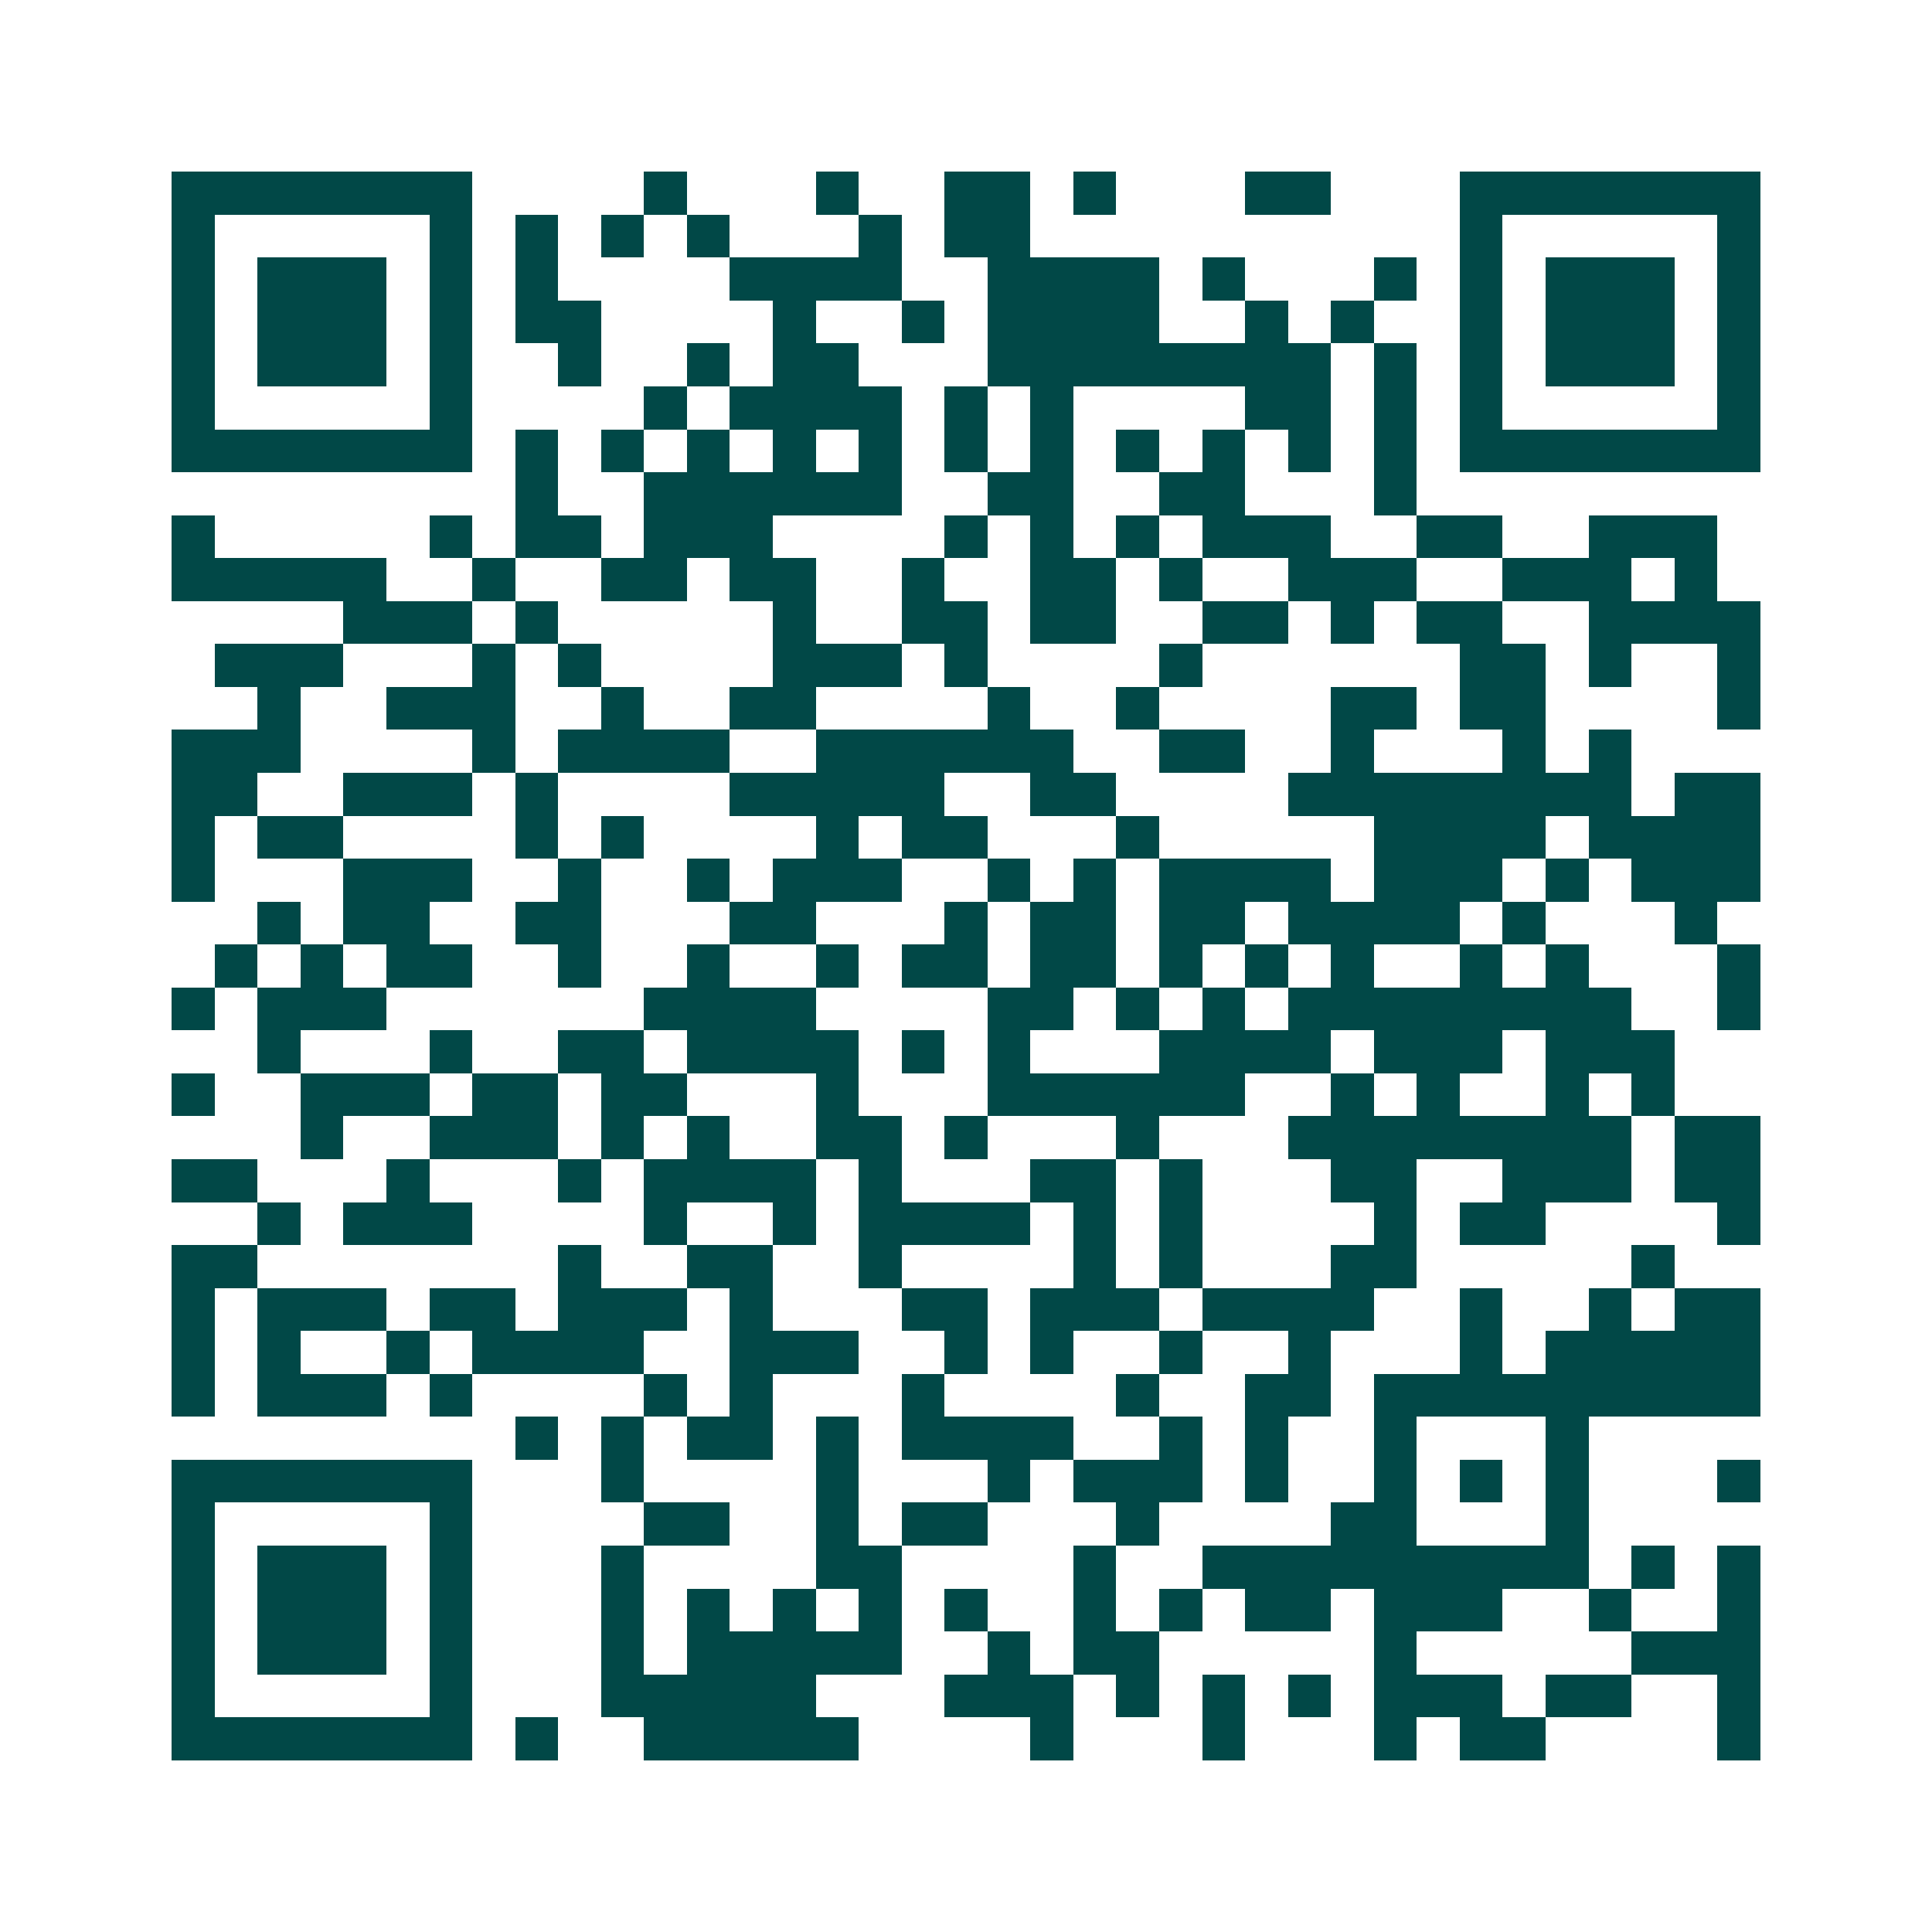 <svg xmlns="http://www.w3.org/2000/svg" width="200" height="200" viewBox="0 0 45 45" shape-rendering="crispEdges"><path fill="#ffffff" d="M0 0h45v45H0z"/><path stroke="#014847" d="M4 4.5h7m4 0h1m3 0h1m2 0h2m1 0h1m3 0h2m3 0h7M4 5.5h1m5 0h1m1 0h1m1 0h1m1 0h1m3 0h1m1 0h2m10 0h1m5 0h1M4 6.5h1m1 0h3m1 0h1m1 0h1m4 0h4m2 0h4m1 0h1m3 0h1m1 0h1m1 0h3m1 0h1M4 7.5h1m1 0h3m1 0h1m1 0h2m4 0h1m2 0h1m1 0h4m2 0h1m1 0h1m2 0h1m1 0h3m1 0h1M4 8.5h1m1 0h3m1 0h1m2 0h1m2 0h1m1 0h2m3 0h8m1 0h1m1 0h1m1 0h3m1 0h1M4 9.5h1m5 0h1m4 0h1m1 0h4m1 0h1m1 0h1m4 0h2m1 0h1m1 0h1m5 0h1M4 10.5h7m1 0h1m1 0h1m1 0h1m1 0h1m1 0h1m1 0h1m1 0h1m1 0h1m1 0h1m1 0h1m1 0h1m1 0h7M12 11.5h1m2 0h6m2 0h2m2 0h2m3 0h1M4 12.5h1m5 0h1m1 0h2m1 0h3m4 0h1m1 0h1m1 0h1m1 0h3m2 0h2m2 0h3M4 13.5h5m2 0h1m2 0h2m1 0h2m2 0h1m2 0h2m1 0h1m2 0h3m2 0h3m1 0h1M8 14.5h3m1 0h1m5 0h1m2 0h2m1 0h2m2 0h2m1 0h1m1 0h2m2 0h4M5 15.5h3m3 0h1m1 0h1m4 0h3m1 0h1m4 0h1m6 0h2m1 0h1m2 0h1M6 16.5h1m2 0h3m2 0h1m2 0h2m4 0h1m2 0h1m4 0h2m1 0h2m4 0h1M4 17.5h3m4 0h1m1 0h4m2 0h6m2 0h2m2 0h1m3 0h1m1 0h1M4 18.5h2m2 0h3m1 0h1m4 0h5m2 0h2m4 0h8m1 0h2M4 19.5h1m1 0h2m4 0h1m1 0h1m4 0h1m1 0h2m3 0h1m5 0h4m1 0h4M4 20.5h1m3 0h3m2 0h1m2 0h1m1 0h3m2 0h1m1 0h1m1 0h4m1 0h3m1 0h1m1 0h3M6 21.5h1m1 0h2m2 0h2m3 0h2m3 0h1m1 0h2m1 0h2m1 0h4m1 0h1m3 0h1M5 22.5h1m1 0h1m1 0h2m2 0h1m2 0h1m2 0h1m1 0h2m1 0h2m1 0h1m1 0h1m1 0h1m2 0h1m1 0h1m3 0h1M4 23.5h1m1 0h3m6 0h4m4 0h2m1 0h1m1 0h1m1 0h8m2 0h1M6 24.5h1m3 0h1m2 0h2m1 0h4m1 0h1m1 0h1m3 0h4m1 0h3m1 0h3M4 25.5h1m2 0h3m1 0h2m1 0h2m3 0h1m3 0h6m2 0h1m1 0h1m2 0h1m1 0h1M7 26.5h1m2 0h3m1 0h1m1 0h1m2 0h2m1 0h1m3 0h1m3 0h8m1 0h2M4 27.5h2m3 0h1m3 0h1m1 0h4m1 0h1m3 0h2m1 0h1m3 0h2m2 0h3m1 0h2M6 28.5h1m1 0h3m4 0h1m2 0h1m1 0h4m1 0h1m1 0h1m4 0h1m1 0h2m4 0h1M4 29.5h2m7 0h1m2 0h2m2 0h1m4 0h1m1 0h1m3 0h2m5 0h1M4 30.5h1m1 0h3m1 0h2m1 0h3m1 0h1m3 0h2m1 0h3m1 0h4m2 0h1m2 0h1m1 0h2M4 31.5h1m1 0h1m2 0h1m1 0h4m2 0h3m2 0h1m1 0h1m2 0h1m2 0h1m3 0h1m1 0h5M4 32.5h1m1 0h3m1 0h1m4 0h1m1 0h1m3 0h1m4 0h1m2 0h2m1 0h9M12 33.5h1m1 0h1m1 0h2m1 0h1m1 0h4m2 0h1m1 0h1m2 0h1m3 0h1M4 34.5h7m3 0h1m4 0h1m3 0h1m1 0h3m1 0h1m2 0h1m1 0h1m1 0h1m3 0h1M4 35.5h1m5 0h1m4 0h2m2 0h1m1 0h2m3 0h1m4 0h2m3 0h1M4 36.5h1m1 0h3m1 0h1m3 0h1m4 0h2m4 0h1m2 0h9m1 0h1m1 0h1M4 37.5h1m1 0h3m1 0h1m3 0h1m1 0h1m1 0h1m1 0h1m1 0h1m2 0h1m1 0h1m1 0h2m1 0h3m2 0h1m2 0h1M4 38.5h1m1 0h3m1 0h1m3 0h1m1 0h5m2 0h1m1 0h2m5 0h1m5 0h3M4 39.5h1m5 0h1m3 0h5m3 0h3m1 0h1m1 0h1m1 0h1m1 0h3m1 0h2m2 0h1M4 40.5h7m1 0h1m2 0h5m4 0h1m3 0h1m3 0h1m1 0h2m4 0h1"/></svg>
